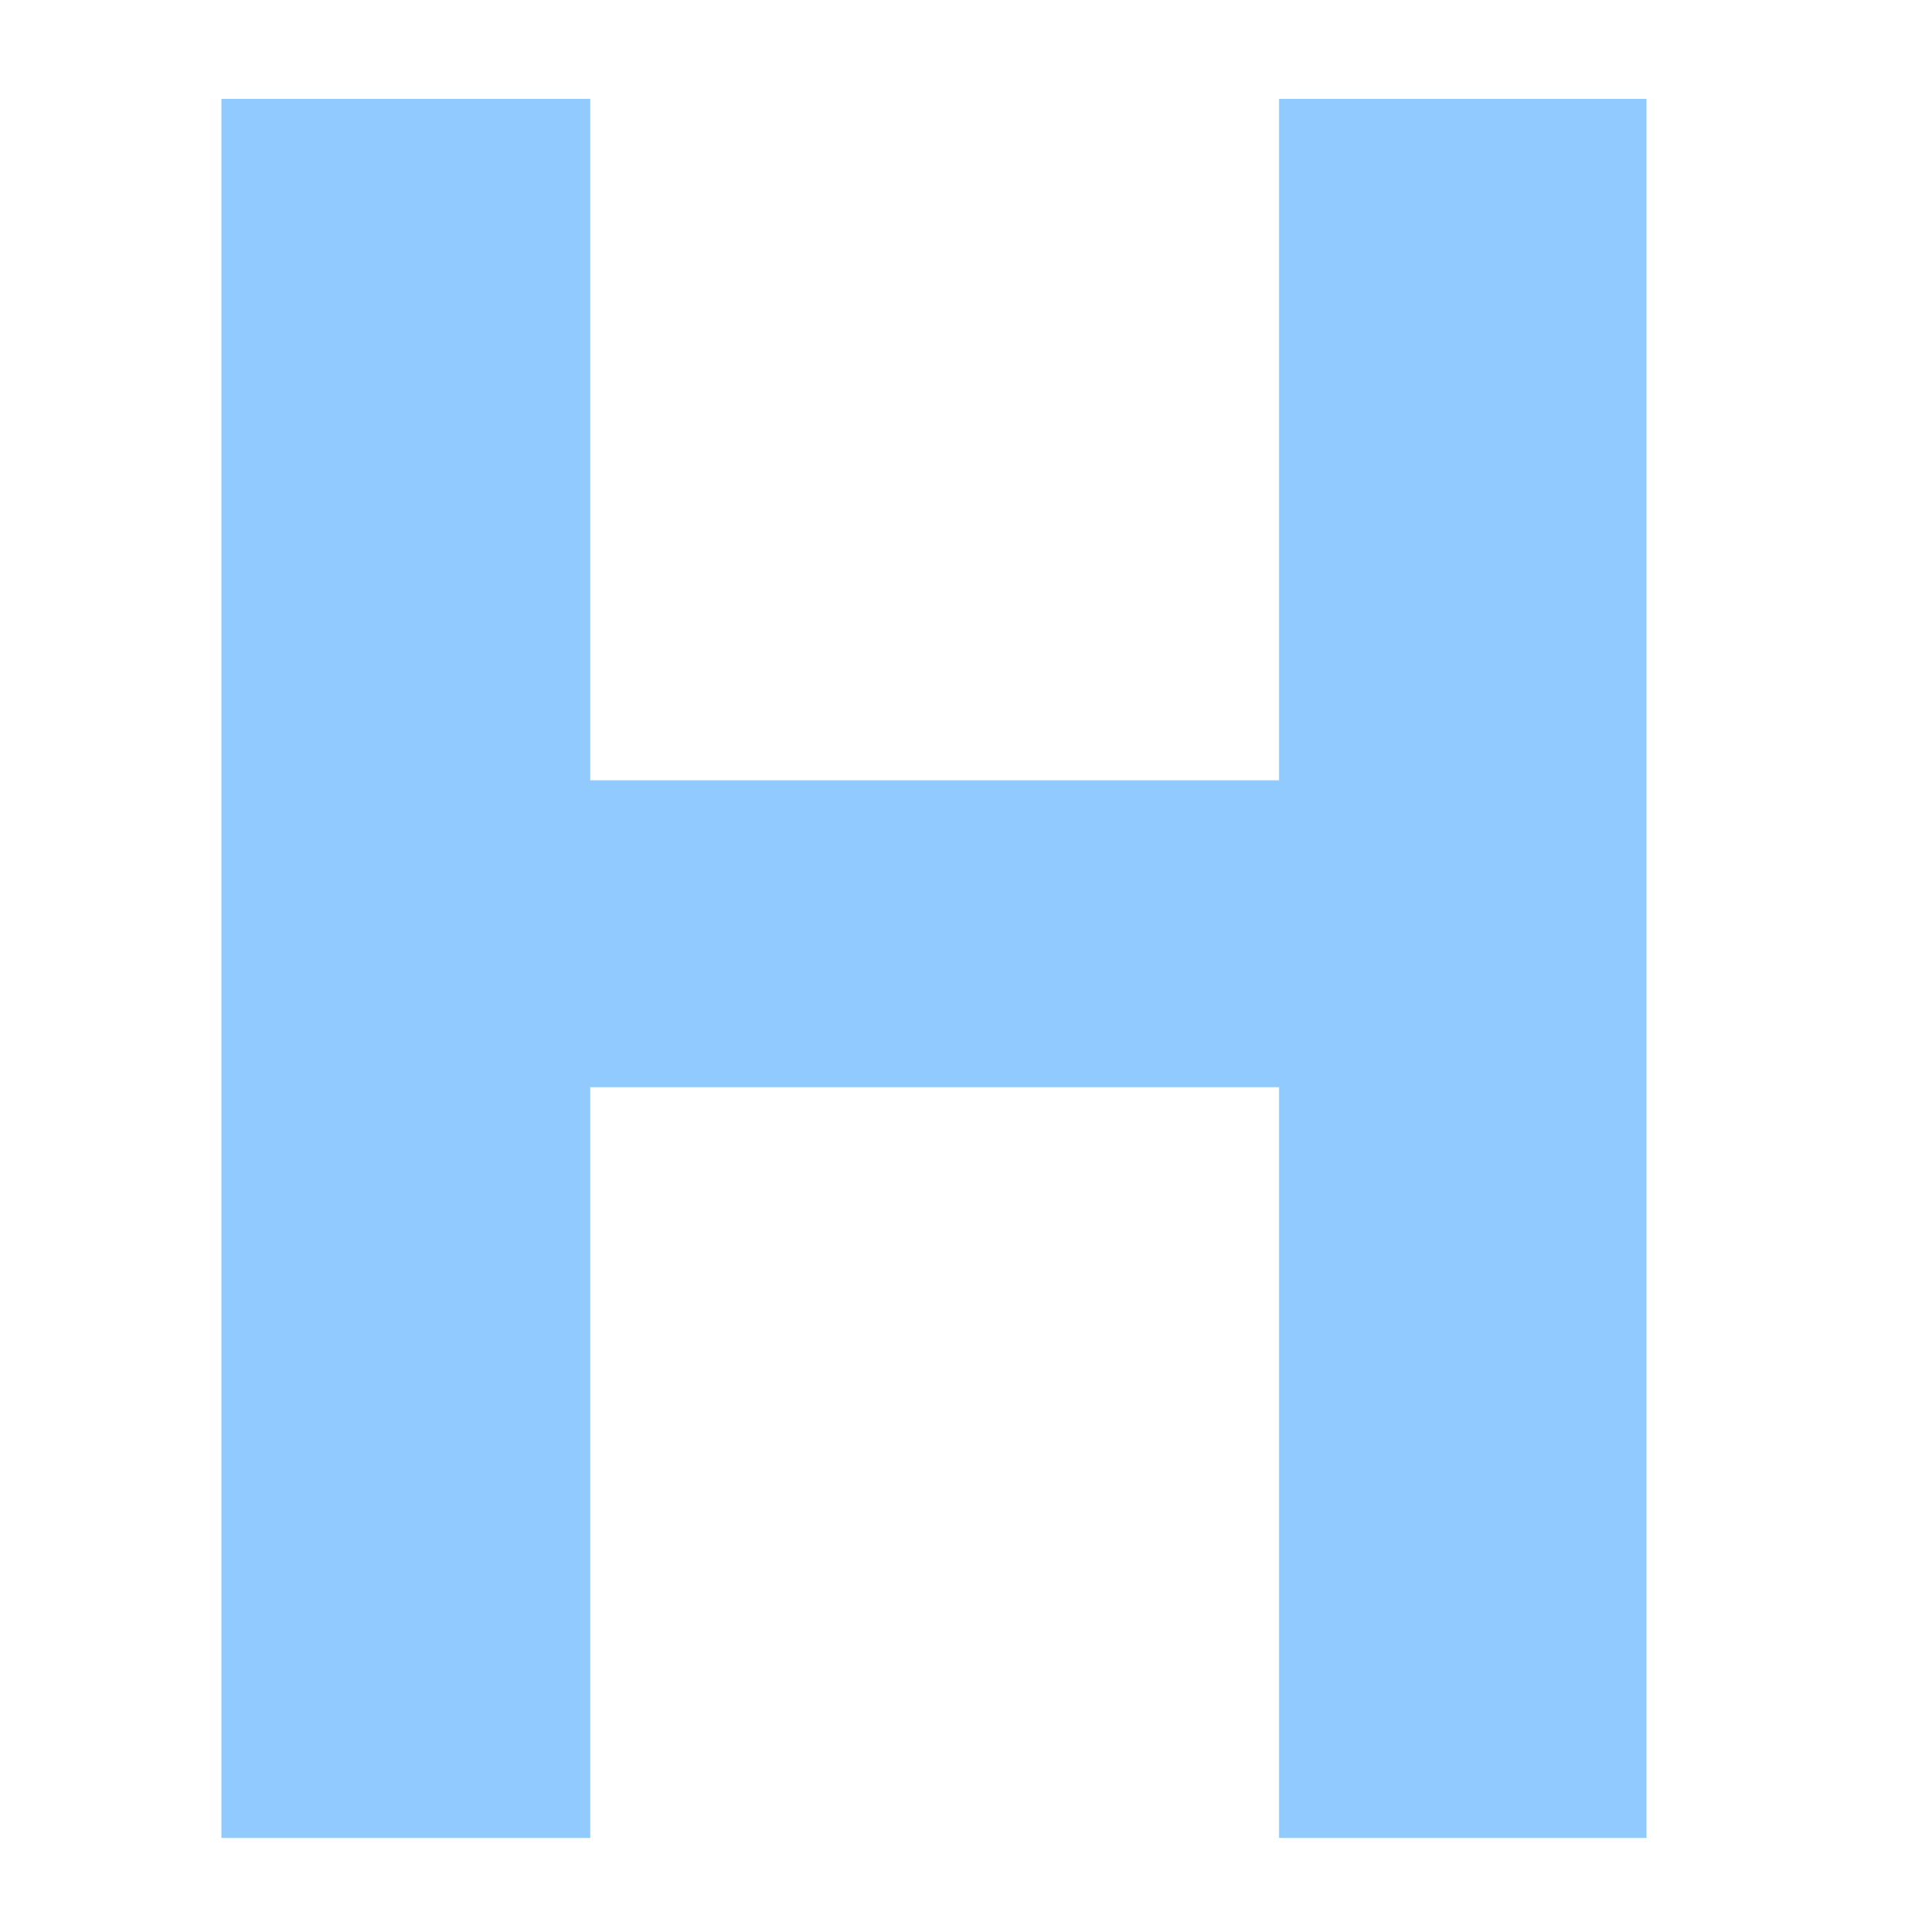 <svg xmlns="http://www.w3.org/2000/svg" xmlns:xlink="http://www.w3.org/1999/xlink" width="114" zoomAndPan="magnify" viewBox="0 0 85.5 86.25" height="115" preserveAspectRatio="xMidYMid meet" version="1.0"><defs><g/></defs><g fill="#91caff" fill-opacity="1"><g transform="translate(0.121, 82.055)"><g><path d="M 73.391 0 L 56.984 0 L 56.984 -33.516 L 26.234 -33.516 L 26.234 0 L 9.766 0 L 9.766 -77.641 L 26.234 -77.641 L 26.234 -47.219 L 56.984 -47.219 L 56.984 -77.641 L 73.391 -77.641 Z M 73.391 0 "/></g></g></g></svg>